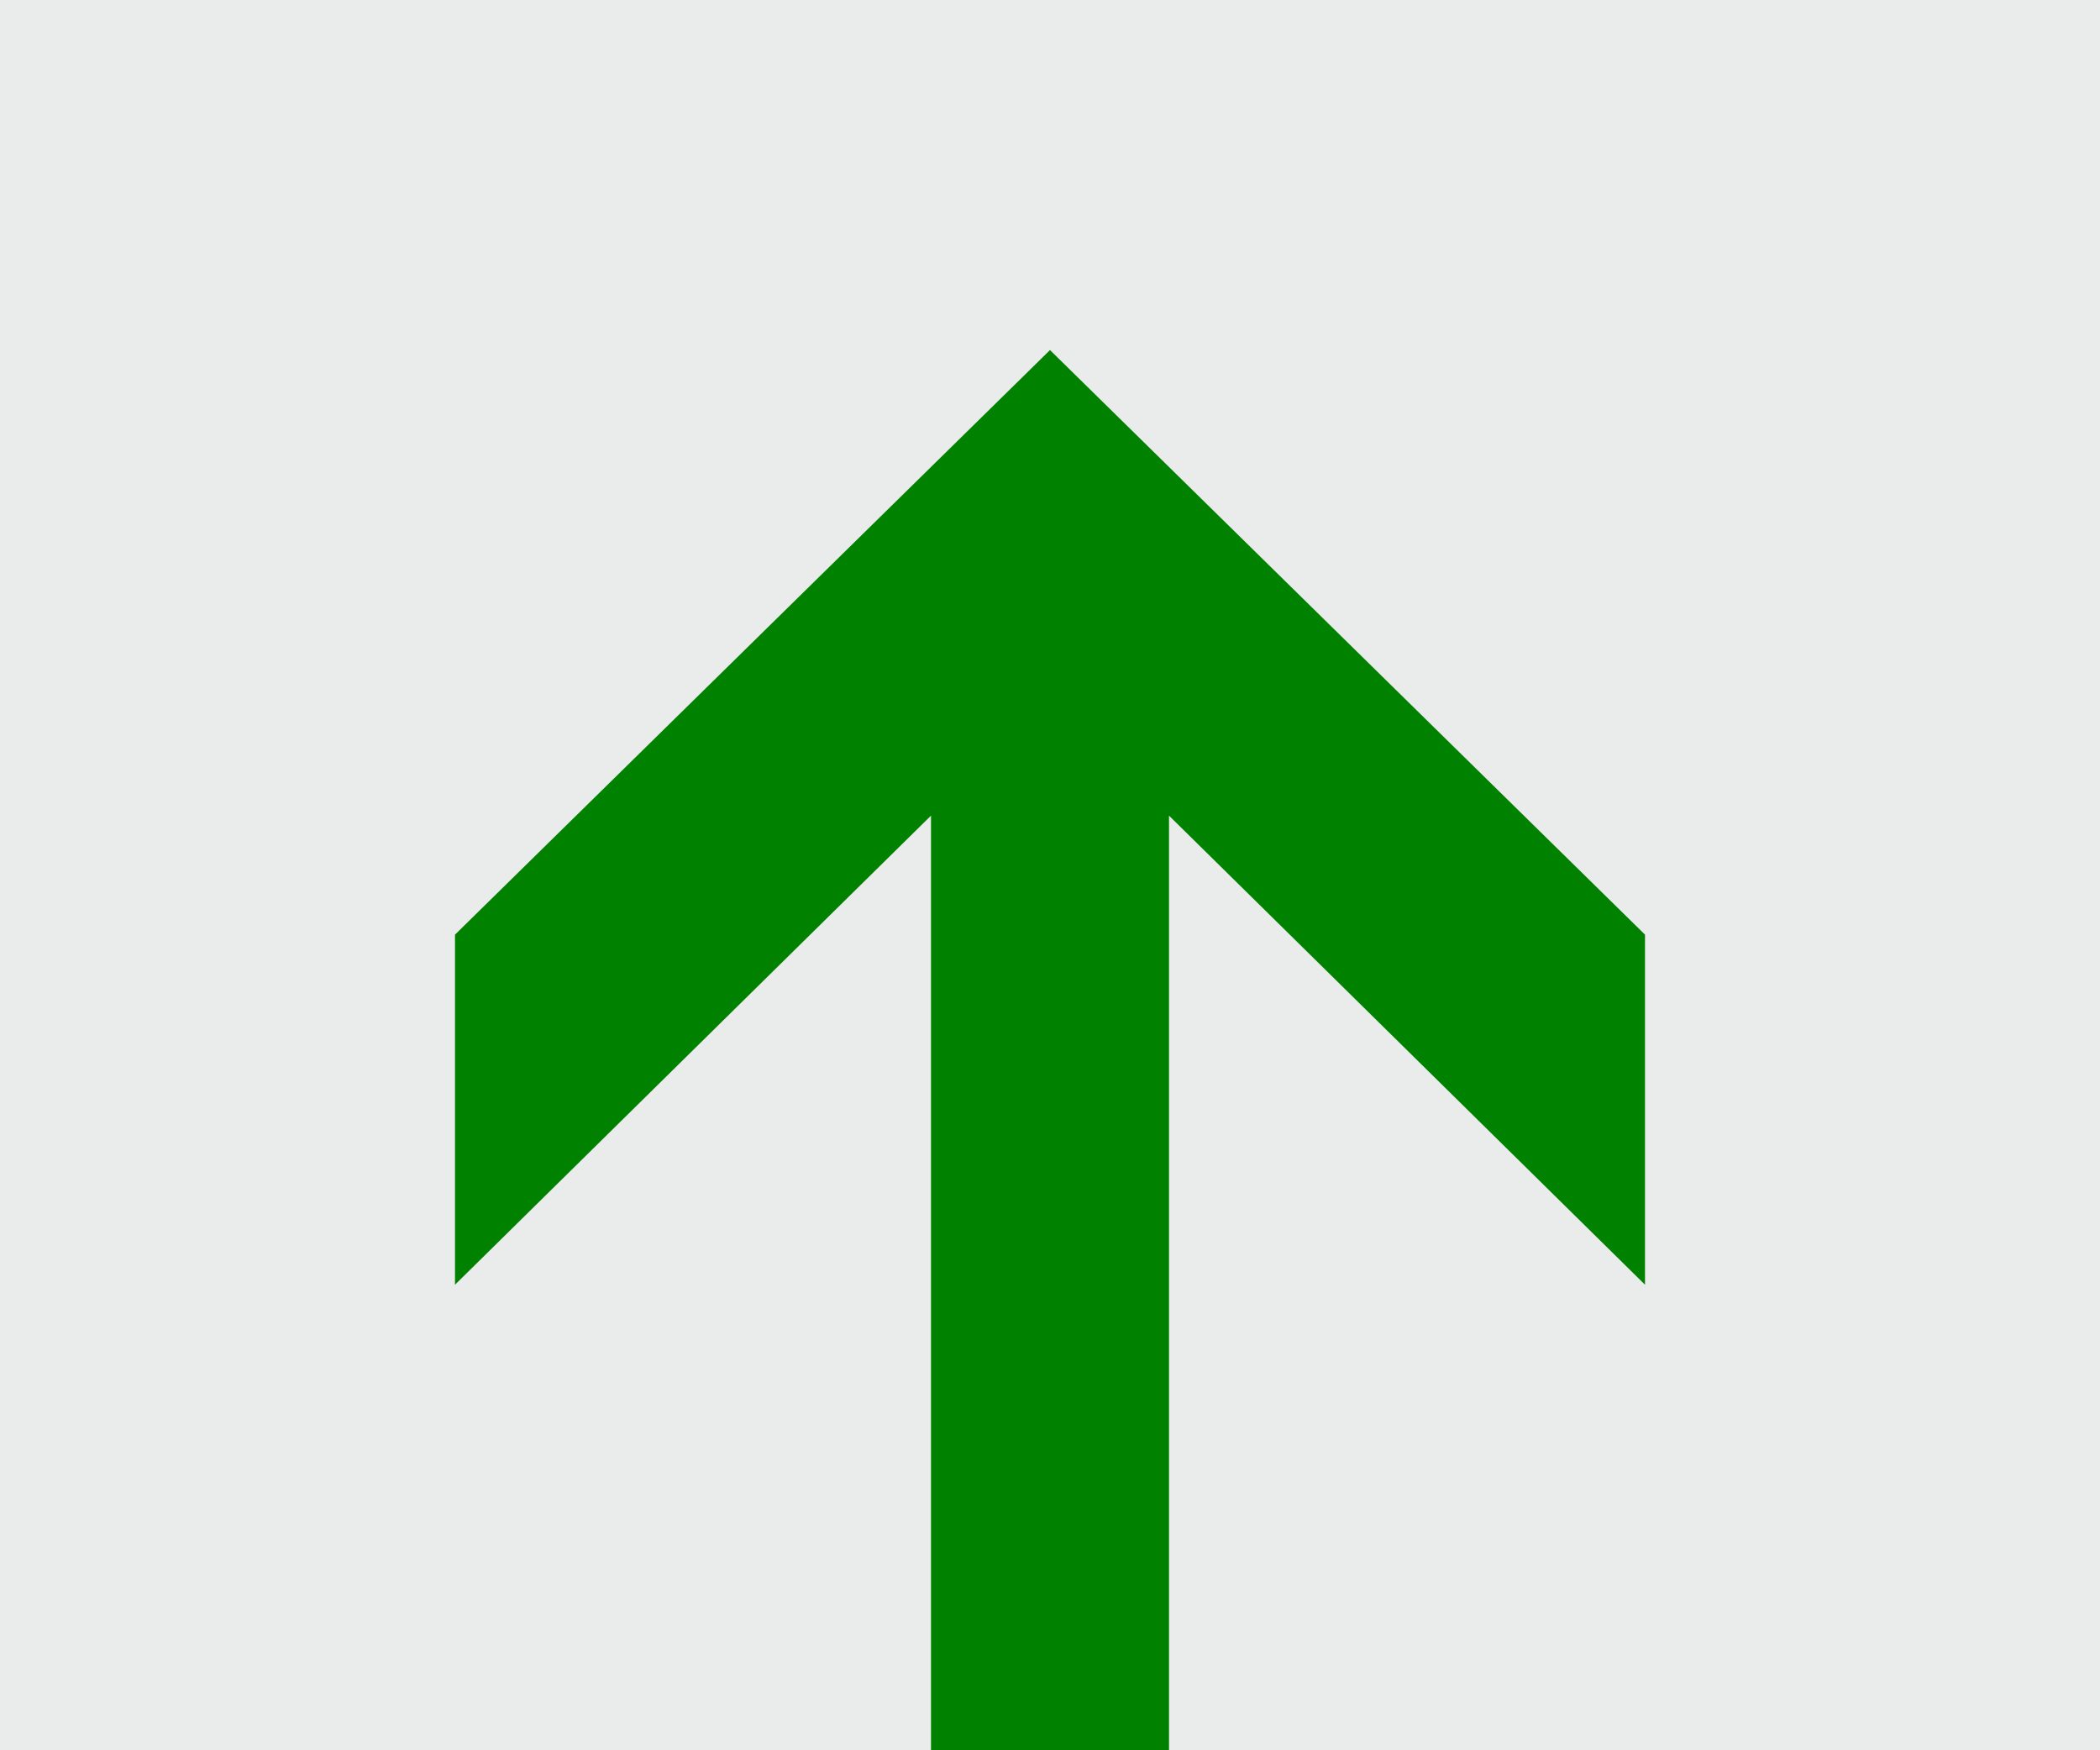 <svg xmlns="http://www.w3.org/2000/svg" version="1.1" baseProfile="full" width="60" height="50" viewBox="0 0 60 50">
<rect fill="rgba(49, 50, 51, 0.1)" width="60" height="50"/>
<polygon fill="rgba(0, 130, 0, 1)" points="30,10 13,26.7 13,36.7 26.6,23.3 26.6,50 33.4,50 33.4,23.3 47,36.7 47,26.7 "/>
</svg>
